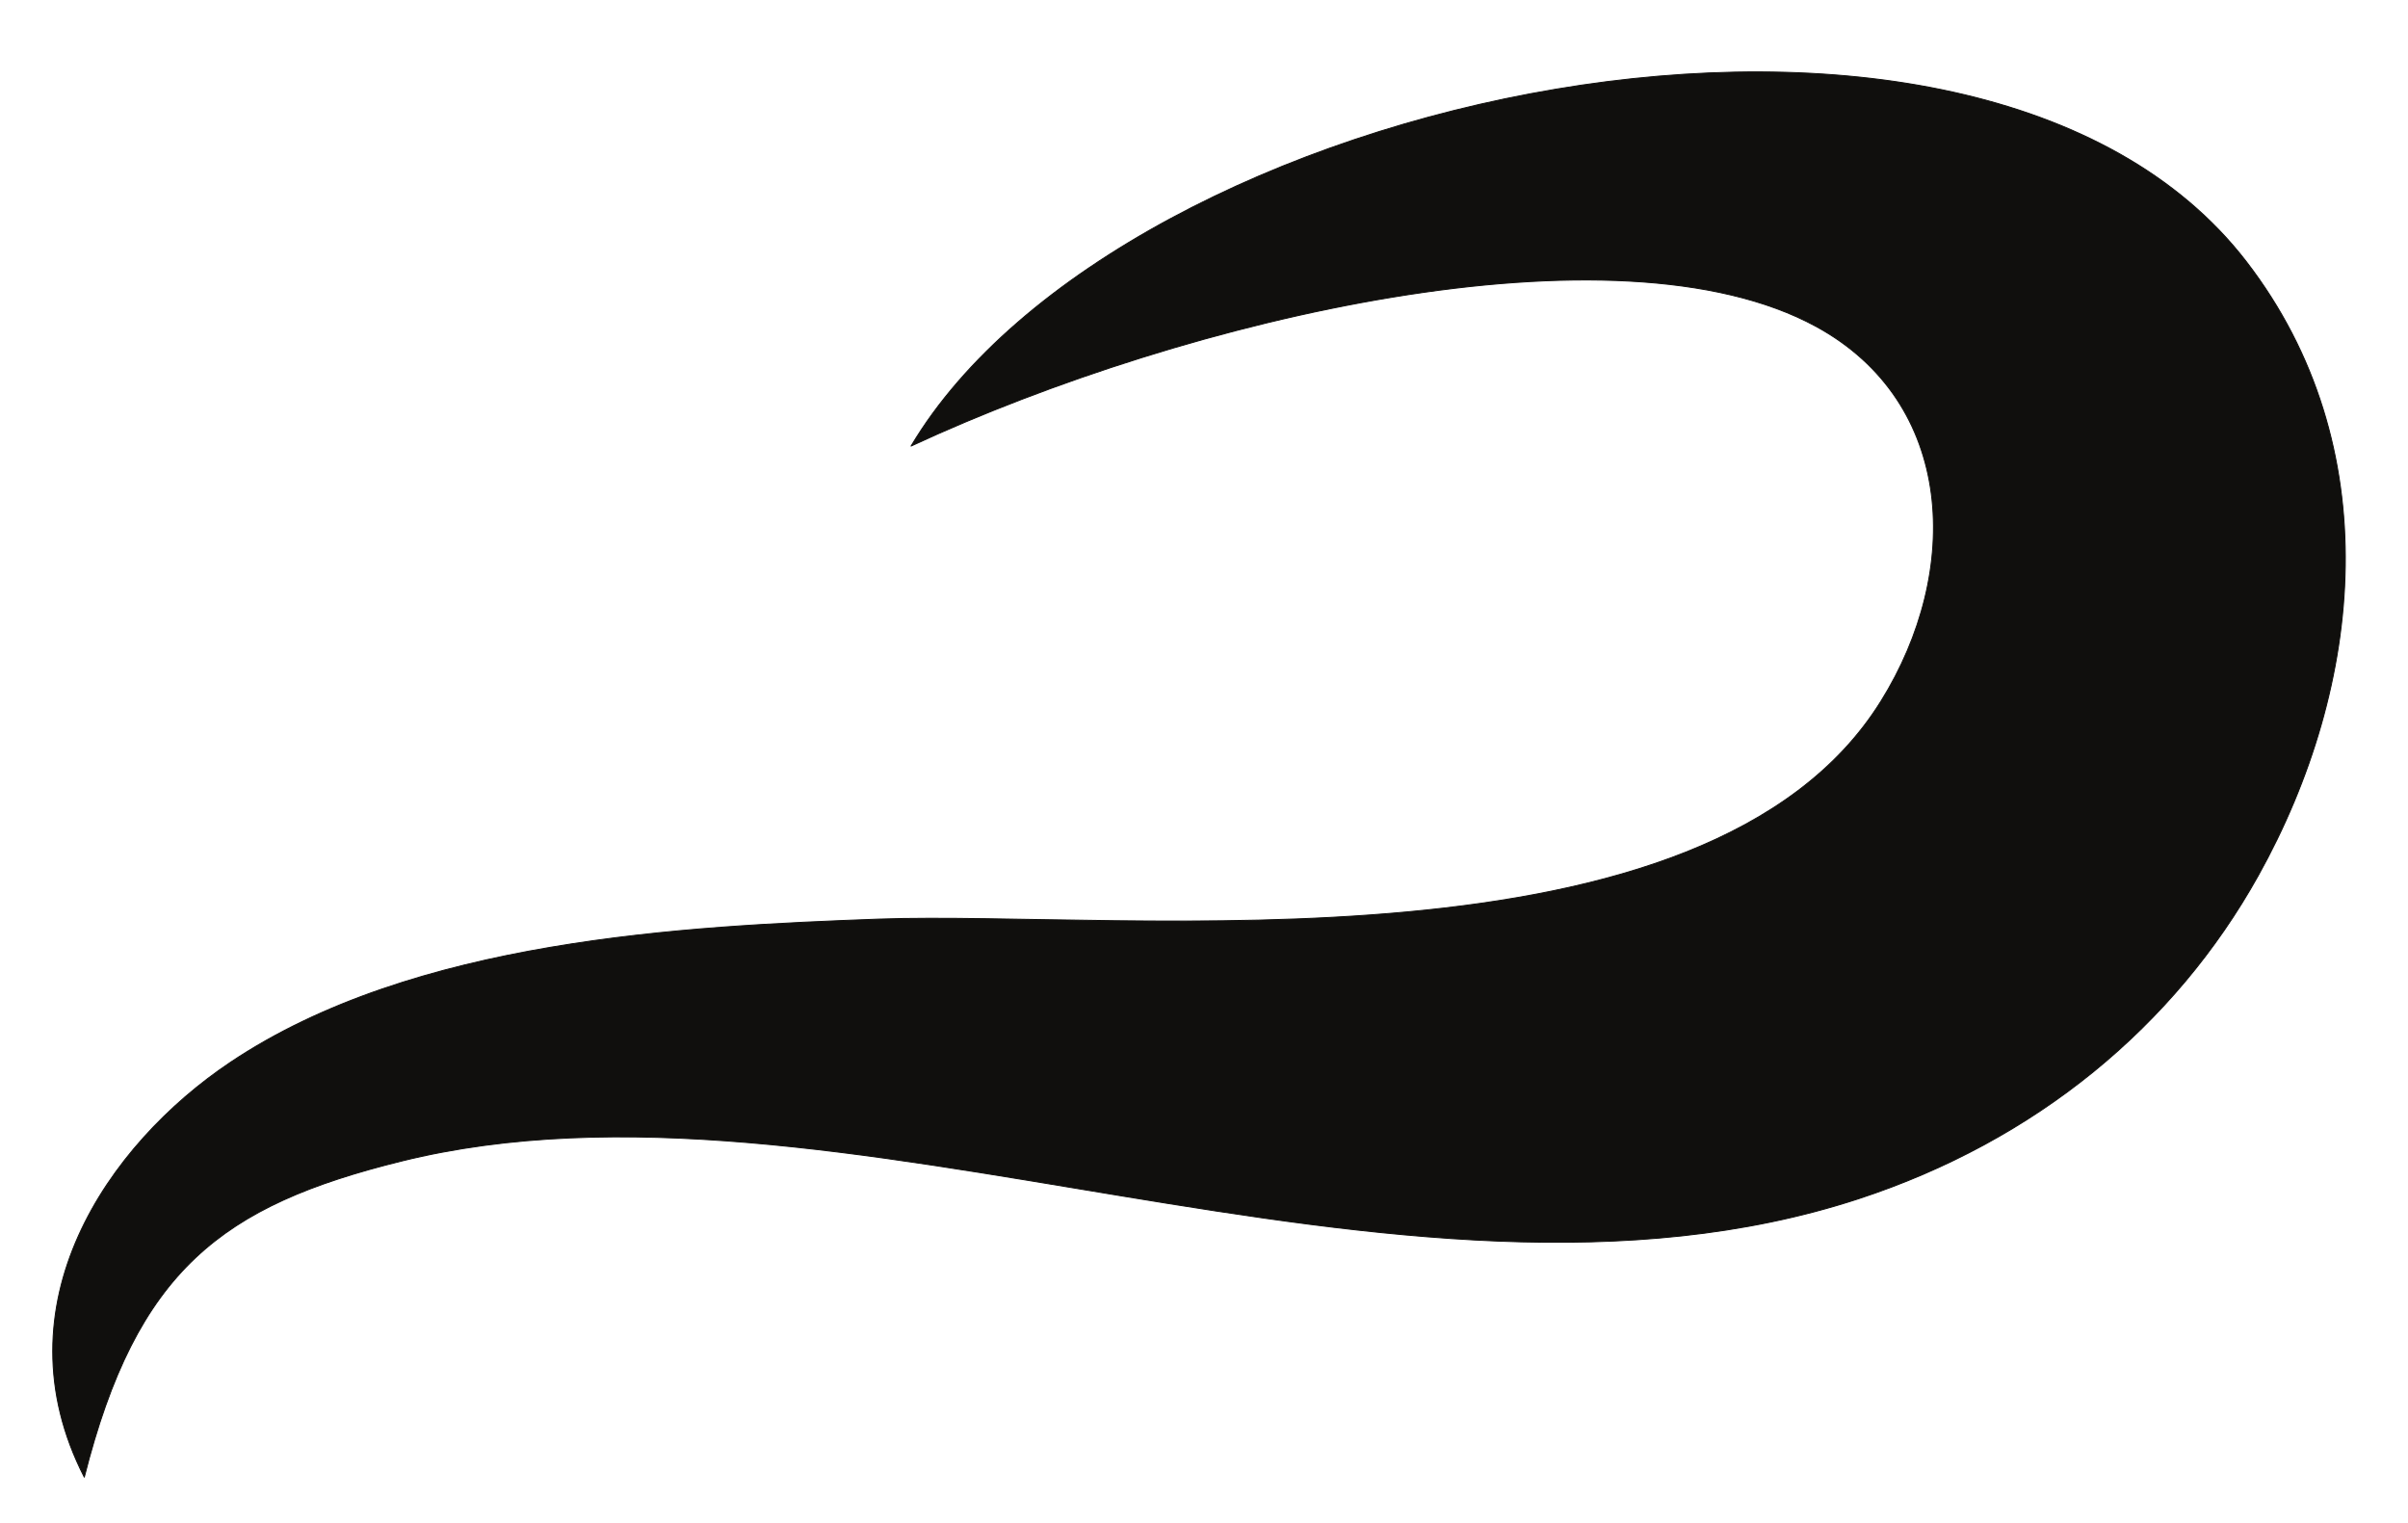 <?xml version="1.0" encoding="UTF-8"?>
<svg xmlns="http://www.w3.org/2000/svg" xmlns:xlink="http://www.w3.org/1999/xlink" width="302.5pt" height="191.25pt" viewBox="0 0 302.5 191.25" version="1.1">
<g id="surface1">
<path style="fill:none;stroke-width:0.12;stroke-linecap:butt;stroke-linejoin:round;stroke:rgb(6.476%,5.928%,5.235%);stroke-opacity:1;stroke-miterlimit:10;" d="M 0.001 -0.001 C 31.161 1.104 104.008 -7.794 125.891 27.354 C 136.122 43.737 135.251 64.886 117.758 74.436 C 92.668 88.101 38.95 75.601 4.059 59.413 C 30.508 103.776 137.708 126.878 171.809 82.573 C 189.61 59.444 186.641 29.397 173.29 5.444 C 162.797 -13.38 145.391 -27.837 123.032 -35.149 C 65.399 -54.001 -5.3 -16.837 -60.011 -30.415 C -82.46 -35.97 -93.23 -44.052 -99.8 -70.099 C -110.859 -48.501 -96.859 -28.317 -81.46 -18.001 C -58.359 -2.521 -24.402 -0.907 0.001 -0.001 Z M 0.001 -0.001 " transform="matrix(1,0,0,-1,110.39,115.444)"/>
<path style=" stroke:none;fill-rule:evenodd;fill:rgb(6.476%,5.928%,5.235%);fill-opacity:1;" d="M 110.391 115.445 C 141.551 114.34 214.398 123.238 236.281 88.09 C 246.512 71.707 245.641 50.559 228.148 41.008 C 203.059 27.344 149.34 39.844 114.449 56.031 C 140.898 11.668 248.098 -11.434 282.199 32.871 C 300 56 297.031 86.047 283.68 110 C 273.188 128.824 255.781 143.281 233.422 150.594 C 175.789 169.445 105.09 132.281 50.379 145.859 C 27.93 151.414 17.16 159.496 10.59 185.543 C -0.469 163.945 13.531 143.762 28.93 133.445 C 52.031 117.965 85.988 116.352 110.391 115.445 "/>
</g>
</svg>
